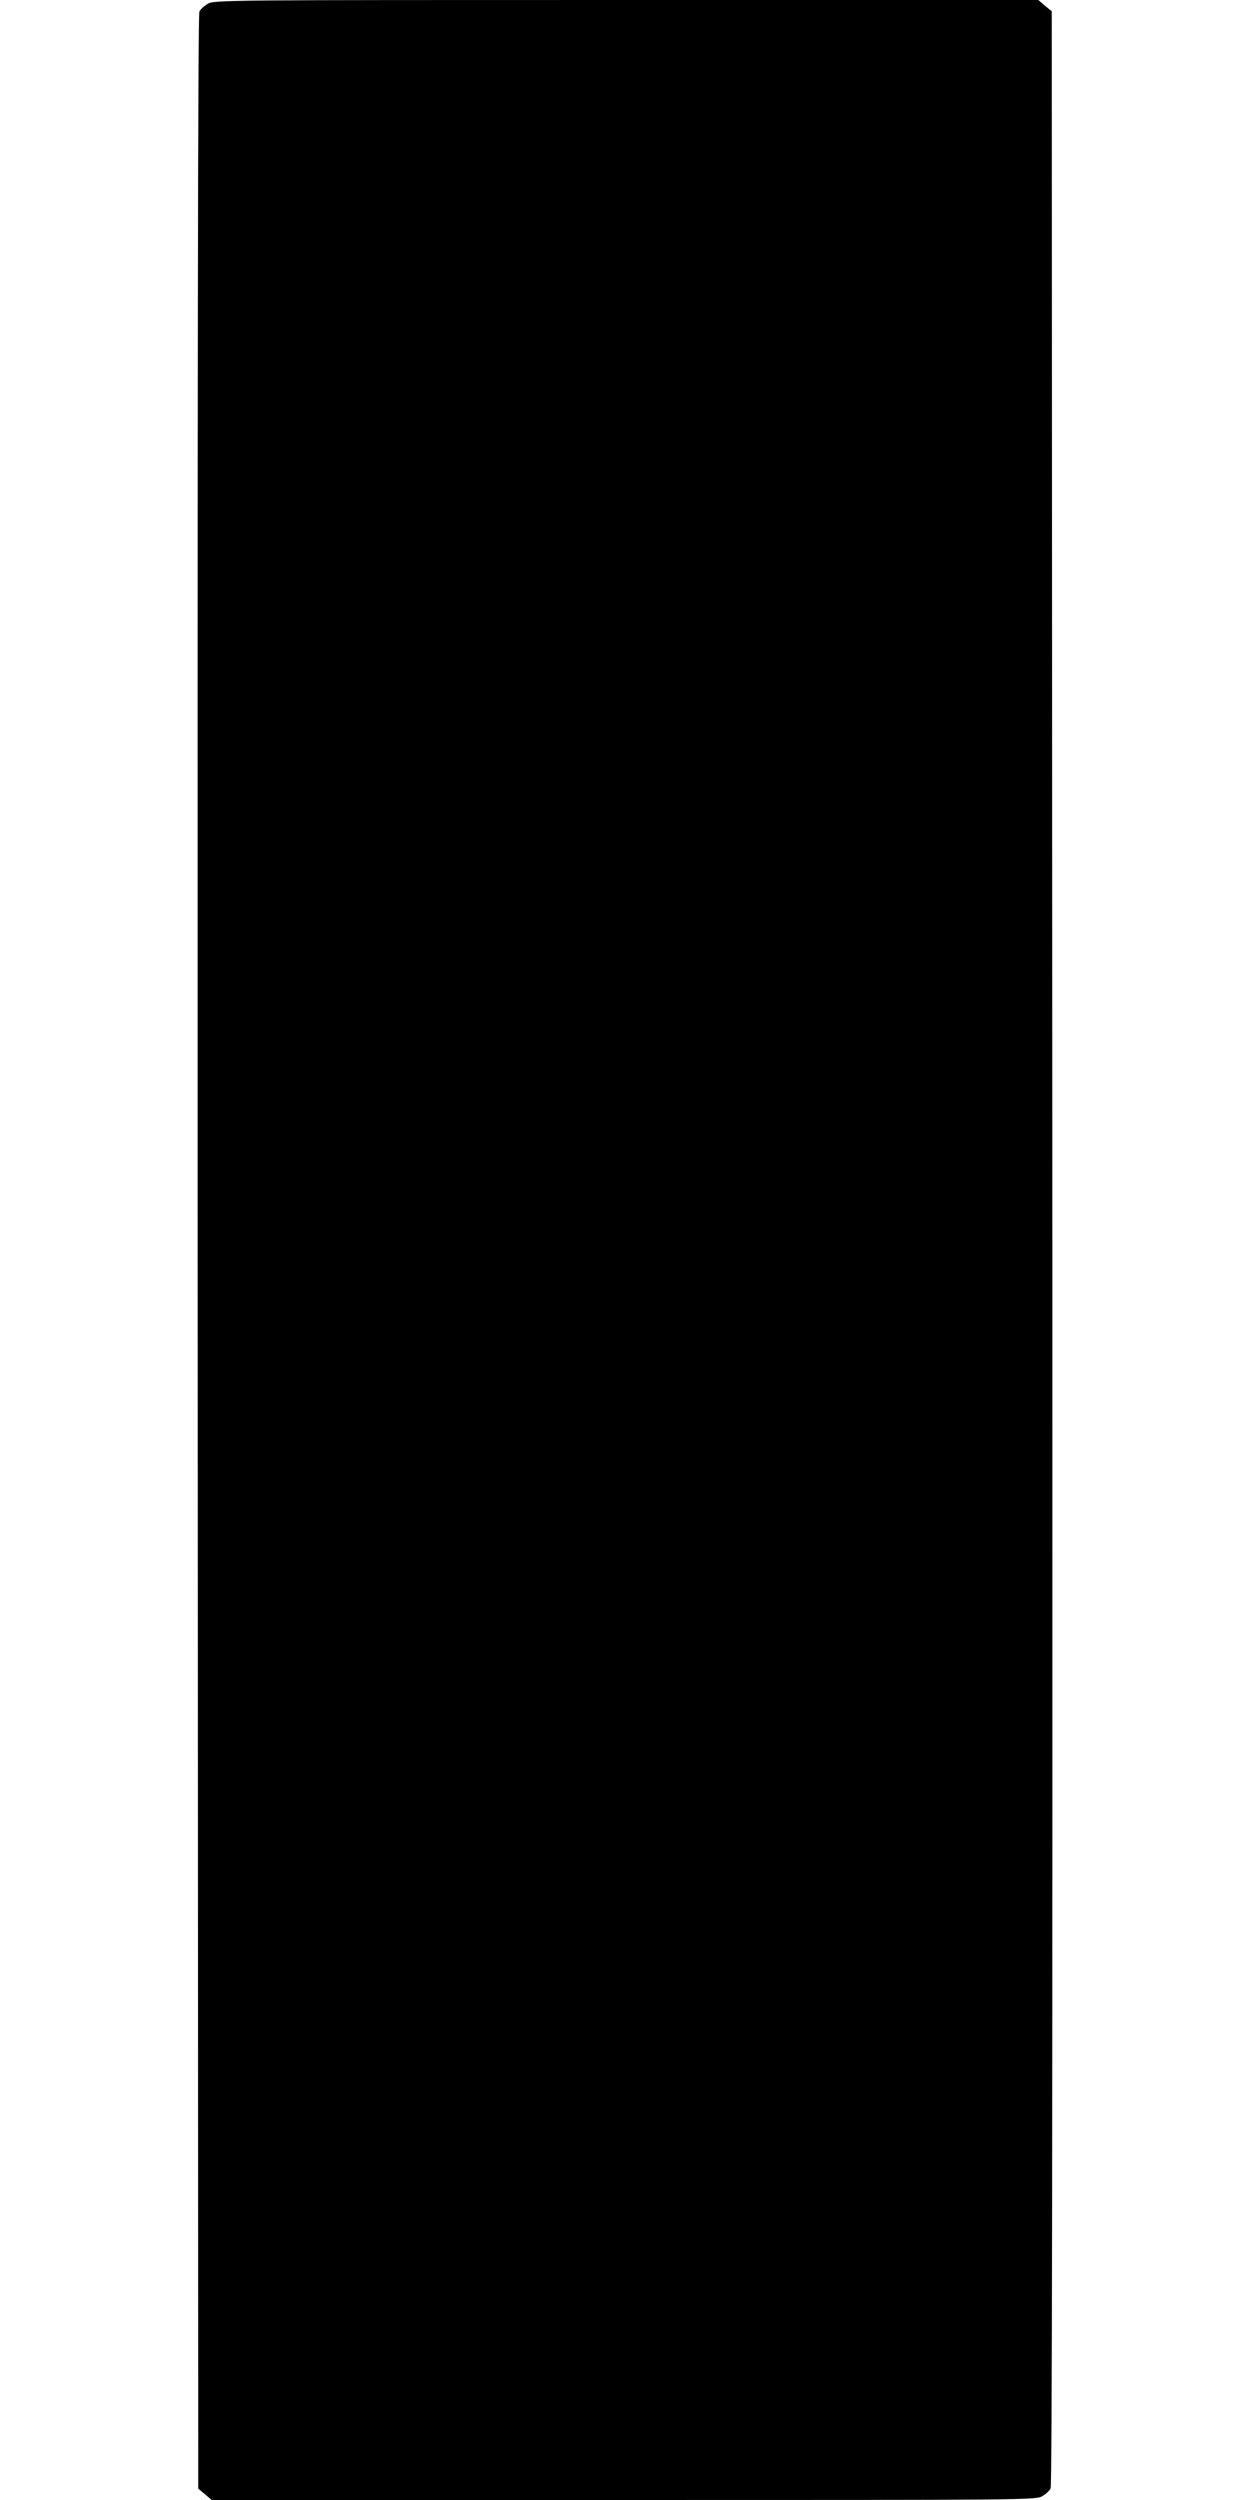 <?xml version="1.0" standalone="no"?>
<!DOCTYPE svg PUBLIC "-//W3C//DTD SVG 20010904//EN"
 "http://www.w3.org/TR/2001/REC-SVG-20010904/DTD/svg10.dtd">
<svg version="1.0" xmlns="http://www.w3.org/2000/svg"
 width="640pt" height="1280pt" viewBox="0 0 640 1280"
 preserveAspectRatio="xMidYMid meet">
<g transform="translate(0,1280) scale(0.1,-0.1)"
fill="#000000" stroke="none">
<path d="M1063 12780 c-17 -10 -37 -28 -42 -39 -8 -14 -10 -1883 -9 -6351 l3
-6332 35 -29 34 -29 2111 0 c2072 0 2111 0 2142 20 17 10 37 28 42 39 8 14 10
1883 9 6351 l-3 6332 -35 29 -34 29 -2111 0 c-2072 0 -2111 0 -2142 -20z"/>
</g>
</svg>

